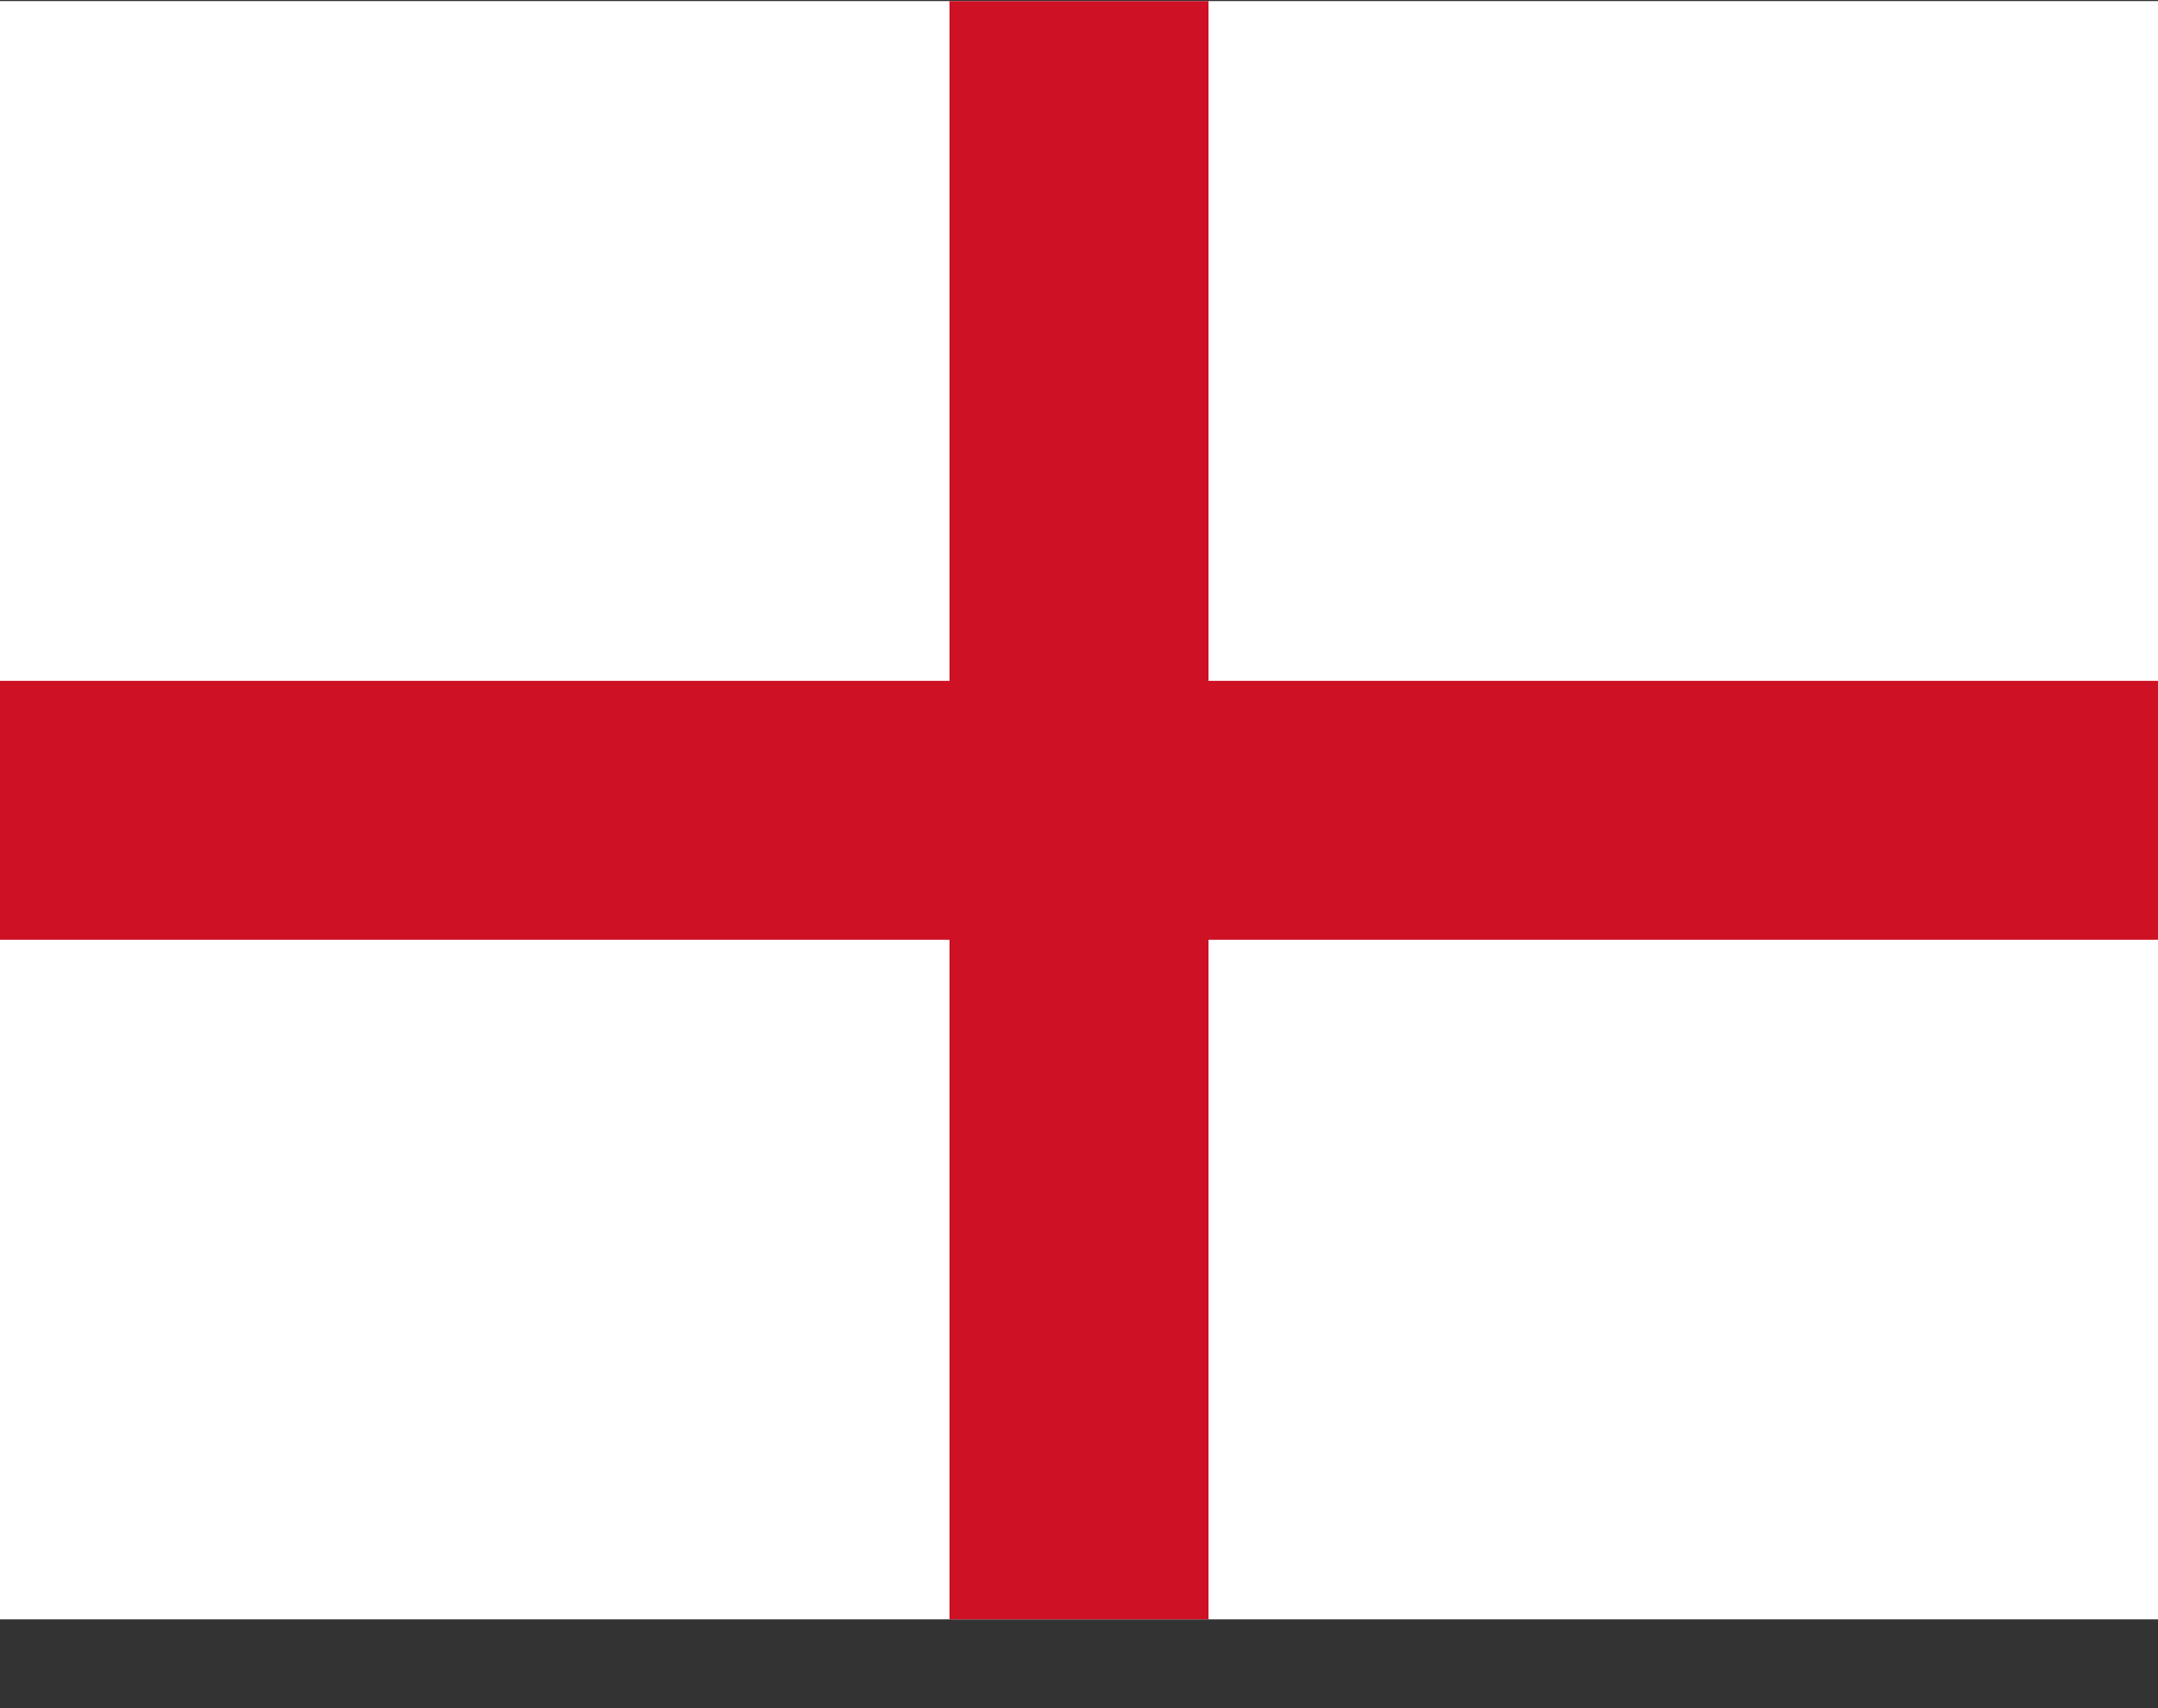 <svg width="24" height="19" viewBox="0 0 24 19" fill="none" xmlns="http://www.w3.org/2000/svg">
<rect x="0" y="0" width="24" height="19" fill="#333333" stroke="none"/>
<g clip-path="url(#clip0)">
<path d="M0 0.012H24V18.012H0V0.012Z" fill="white"/>
<path d="M10.56 0.012H13.44V18.012H10.56V0.012Z" fill="#CE1124"/>
<path d="M0 7.573H24V10.453H0V7.573Z" fill="#CE1124"/>
</g>
<defs>
<clipPath id="clip0">
<rect width="24" height="18" fill="white" transform="translate(0 0.012)"/>
</clipPath>
</defs>
</svg>
